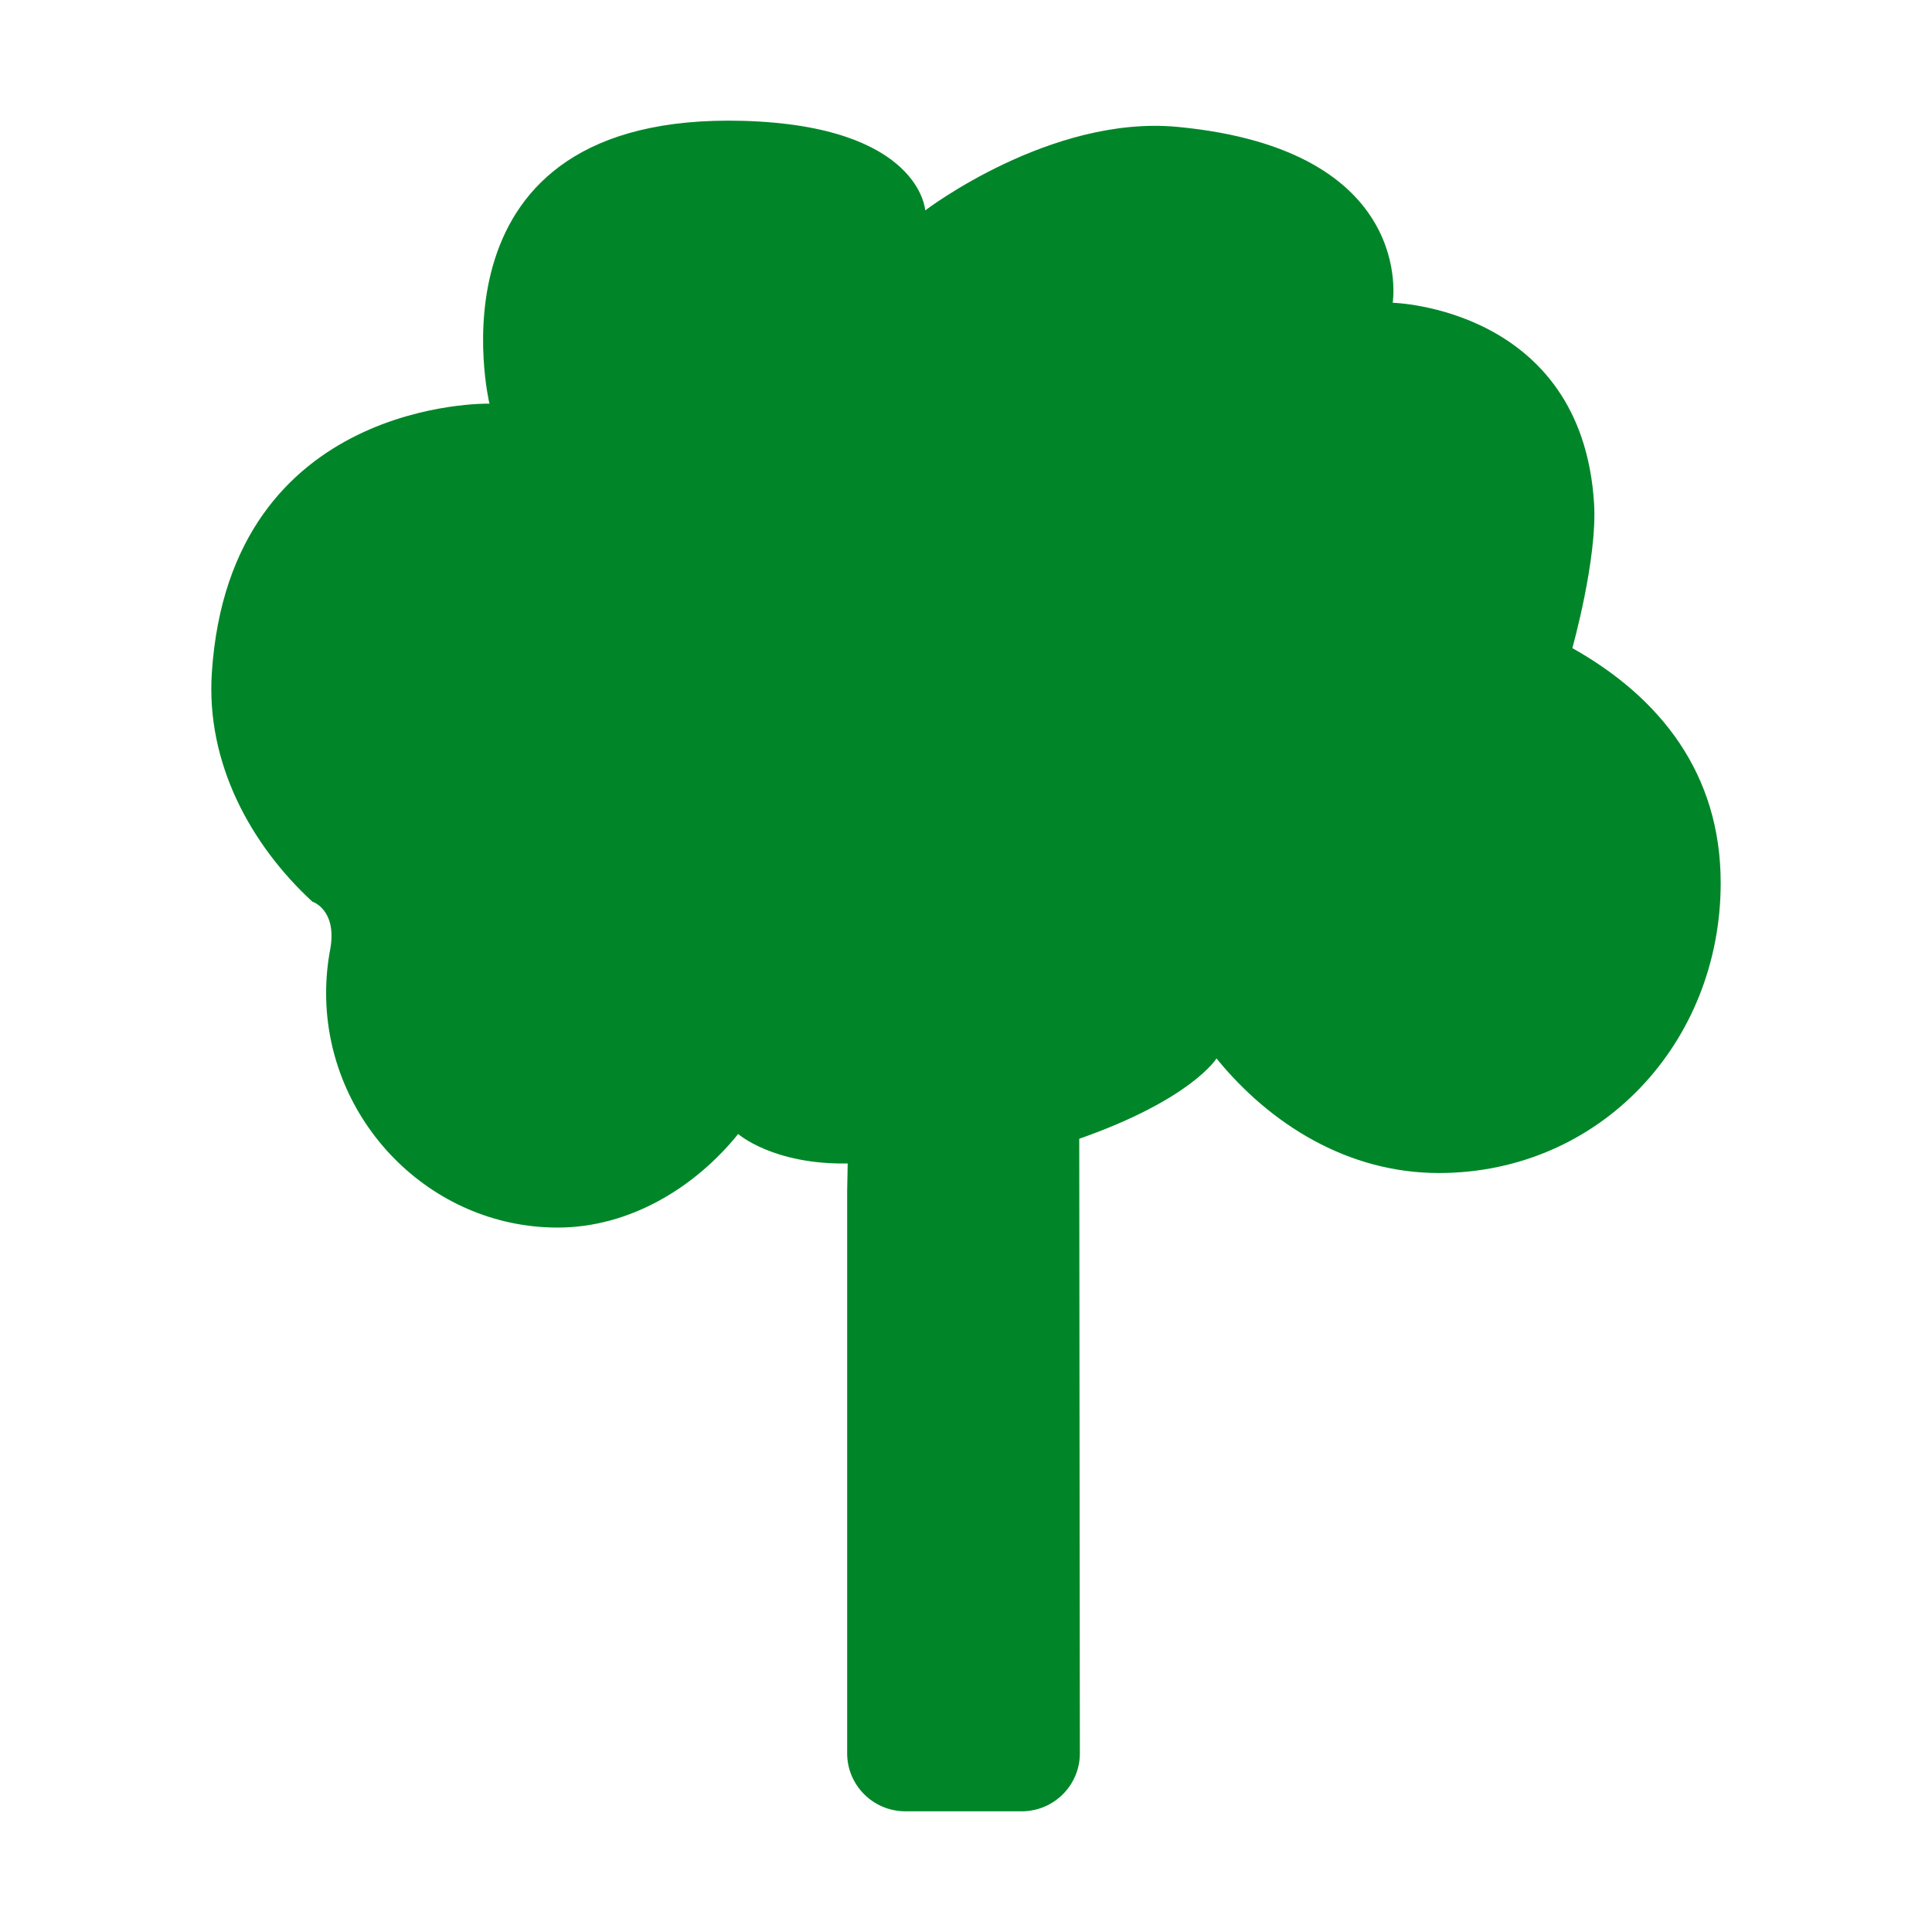<?xml version="1.0" encoding="utf-8"?>
<!-- Generator: Adobe Illustrator 16.0.3, SVG Export Plug-In . SVG Version: 6.00 Build 0)  -->
<!DOCTYPE svg PUBLIC "-//W3C//DTD SVG 1.1//EN" "http://www.w3.org/Graphics/SVG/1.1/DTD/svg11.dtd">
<svg version="1.1" id="canvas-for-livicon-2" xmlns="http://www.w3.org/2000/svg" xmlns:xlink="http://www.w3.org/1999/xlink"
	 x="0px" y="0px" width="80px" height="80px" viewBox="0 0 80 80" enable-background="new 0 0 80 80" xml:space="preserve">
<desc  style="-webkit-tap-highlight-color: rgba(0, 0, 0, 0);">Created with Raphaël 2.1.0</desc>
<path fill="#008628" d="M44.689,47.154c4.648-1.632,5.684-3.326,5.684-3.326c2.205,2.712,5.427,4.744,9.205,4.744
	c6.654,0,11.672-5.375,11.672-12.012c0-4.495-2.473-7.663-6.143-9.723c0,0,1.043-3.71,0.9-5.992
	c-0.506-8.118-8.338-8.308-8.338-8.308s1.025-6.34-8.91-7.283c-5.265-0.498-10.447,3.458-10.447,3.458s-0.2-3.502-7.547-3.708
	c-13.393-0.37-10.498,11.71-10.498,11.71s-10.745-0.25-11.495,11.14c-0.248,3.737,1.603,7.12,4.16,9.48c0,0,1.02,0.32,0.75,1.93
	c-0.118,0.603-0.178,1.225-0.178,1.86c0,5.277,4.29,9.707,9.587,9.707c3.02,0,5.718-1.694,7.475-3.875c0,0,1.442,1.275,4.535,1.221
	l-0.022,1.15V72.6c0,1.325,1.078,2.402,2.41,2.402h4.82c1.327,0,2.406-1.077,2.406-2.402L44.689,47.154z"/>
</svg>
